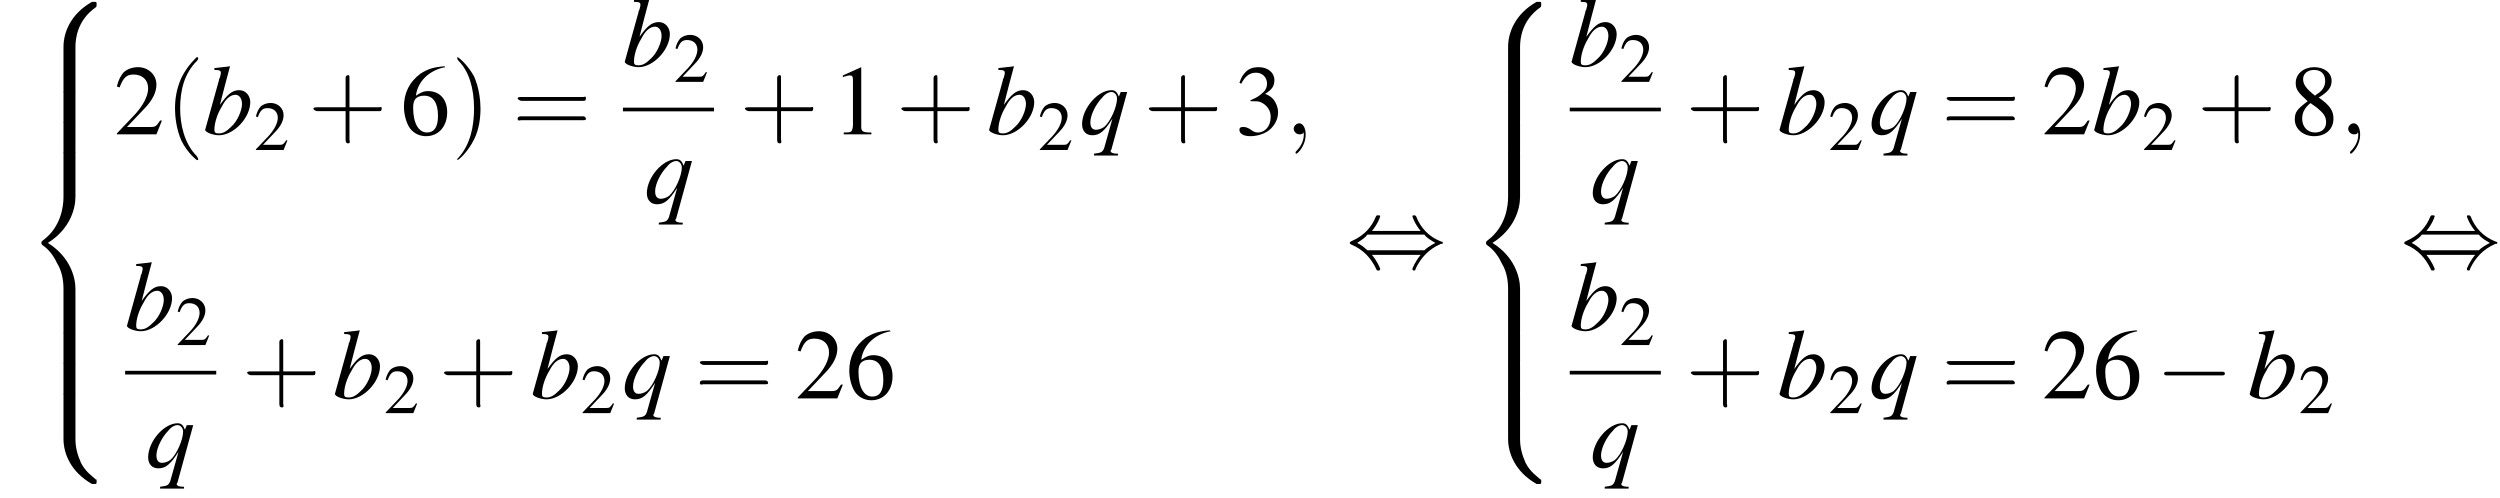 <?xml version='1.0' encoding='UTF-8'?>
<!---24.9-->
<svg version='1.1' xmlns='http://www.w3.org/2000/svg' xmlns:xlink='http://www.w3.org/1999/xlink' width='271.7pt' height='54.1pt' viewBox='100.7 70.0 271.7 54.1'>
<defs>
<use id='g16-50' xlink:href='#g8-50' transform='scale(.7)'/>
<path id='g13-98' d='M1.2-7C1.8-7 1.9-6.9 1.9-6.7C1.9-6.6 1.9-6.5 1.8-6.2C1.8-6.2 1.8-6.1 1.7-6L1.7-5.9L.2-.5V-.5C.2-.2 1.1 .1 1.7 .1C3.3 .1 5.1-1.8 5.1-3.5C5.1-4.2 4.6-4.8 3.9-4.8C3.1-4.8 2.6-4.3 1.8-3.2C2.3-5.2 2.4-5.5 2.9-7.4L2.9-7.4C2.3-7.3 1.9-7.3 1.2-7.2V-7ZM3.5-4.3C3.9-4.3 4.2-3.9 4.2-3.3C4.2-2.6 3.7-1.4 3-.8C2.6-.4 2.2-.1 1.7-.1C1.3-.1 1.2-.2 1.2-.5C1.2-1.2 1.5-2.2 2-3C2.4-3.8 2.9-4.3 3.5-4.3Z'/>
<path id='g13-113' d='M4.2 2.1H4.1C3.7 2.1 3.4 2 3.4 1.8C3.4 1.7 3.5 1.7 3.5 1.6L5.2-4.6H4.5L4.3-4.1C4.1-4.6 3.9-4.8 3.5-4.8C2-4.8 .3-2.8 .3-1.1C.3-.4 .7 .1 1.4 .1C2.2 .1 2.7-.3 3.6-1.7L2.7 1.5C2.5 2 2.3 2 1.6 2.1V2.3H4.2V2.1ZM3.5-4.6C3.8-4.6 4.1-4.3 4.1-3.9C4.1-3 3.4-1.4 2.7-.8C2.4-.6 2.1-.5 1.8-.5C1.4-.5 1.2-.8 1.2-1.3C1.2-2.1 1.8-3.3 2.5-4C2.8-4.4 3.2-4.6 3.5-4.6Z'/>
<use id='g21-40' xlink:href='#g17-40' transform='scale(1.4)'/>
<use id='g21-41' xlink:href='#g17-41' transform='scale(1.4)'/>
<use id='g21-43' xlink:href='#g17-43' transform='scale(1.4)'/>
<use id='g21-61' xlink:href='#g17-61' transform='scale(1.4)'/>
<path id='g17-40' d='M2.6 1.9C2.6 1.9 2.6 1.9 2.5 1.7C1.5 .7 1.2-.8 1.2-2C1.2-3.4 1.5-4.7 2.5-5.7C2.6-5.8 2.6-5.9 2.6-5.9C2.6-5.9 2.6-6 2.5-6C2.5-6 1.8-5.4 1.3-4.4C.9-3.5 .8-2.7 .8-2C.8-1.4 .9-.4 1.3 .5C1.8 1.5 2.5 2 2.5 2C2.6 2 2.6 2 2.6 1.9Z'/>
<path id='g17-41' d='M2.3-2C2.3-2.6 2.2-3.6 1.8-4.5C1.3-5.4 .6-6 .5-6C.5-6 .5-5.9 .5-5.9C.5-5.9 .5-5.8 .6-5.7C1.4-4.9 1.8-3.6 1.8-2C1.8-.6 1.5 .8 .6 1.8C.5 1.9 .5 1.9 .5 1.9C.5 2 .5 2 .5 2C.6 2 1.3 1.4 1.8 .4C2.2-.4 2.3-1.3 2.3-2Z'/>
<path id='g17-43' d='M3.2-1.8H5.5C5.6-1.8 5.7-1.8 5.7-2S5.6-2.1 5.5-2.1H3.2V-4.4C3.2-4.5 3.2-4.6 3.1-4.6S2.9-4.5 2.9-4.4V-2.1H.7C.6-2.1 .4-2.1 .4-2S.6-1.8 .7-1.8H2.9V.4C2.9 .5 2.9 .7 3.1 .7S3.2 .5 3.2 .4V-1.8Z'/>
<path id='g17-61' d='M5.5-2.6C5.6-2.6 5.7-2.6 5.7-2.8S5.6-2.9 5.5-2.9H.7C.6-2.9 .4-2.9 .4-2.8S.6-2.6 .7-2.6H5.5ZM5.5-1.1C5.6-1.1 5.7-1.1 5.7-1.2S5.6-1.4 5.5-1.4H.7C.6-1.4 .4-1.4 .4-1.2S.6-1.1 .7-1.1H5.5Z'/>
<use id='g20-49' xlink:href='#g8-49'/>
<use id='g20-50' xlink:href='#g8-50'/>
<use id='g20-51' xlink:href='#g8-51'/>
<use id='g20-54' xlink:href='#g8-54'/>
<use id='g20-56' xlink:href='#g8-56'/>
<path id='g8-49' d='M3.2-7.3L1.2-6.4V-6.2C1.3-6.3 1.5-6.3 1.5-6.3C1.7-6.4 1.9-6.4 2-6.4C2.2-6.4 2.3-6.3 2.3-5.9V-1C2.3-.7 2.2-.4 2.1-.3C1.9-.2 1.7-.2 1.3-.2V0H4.3V-.2C3.4-.2 3.2-.3 3.2-.8V-7.3L3.2-7.3Z'/>
<path id='g8-50' d='M5.2-1.5L5-1.5C4.6-.9 4.5-.8 4-.8H1.4L3.2-2.7C4.2-3.7 4.6-4.6 4.6-5.4C4.6-6.5 3.7-7.3 2.6-7.3C2-7.3 1.4-7.1 1-6.7C.7-6.3 .5-6 .3-5.2L.6-5.1C1-6.2 1.4-6.5 2.1-6.5C3.1-6.5 3.7-5.9 3.7-5C3.7-4.2 3.2-3.2 2.3-2.2L.3-.1V0H4.6L5.2-1.5Z'/>
<path id='g8-51' d='M1.7-3.6C2.3-3.6 2.6-3.6 2.8-3.5C3.5-3.2 3.9-2.6 3.9-1.9C3.9-.9 3.3-.2 2.5-.2C2.2-.2 2-.3 1.6-.6C1.2-.8 1.1-.8 .9-.8C.6-.8 .5-.7 .5-.5C.5-.1 .9 .2 1.7 .2C2.5 .2 3.4-.1 3.9-.6S4.7-1.7 4.7-2.4C4.7-2.9 4.5-3.4 4.2-3.8C4-4 3.8-4.2 3.3-4.4C4.1-4.9 4.3-5.3 4.3-5.9C4.3-6.7 3.6-7.3 2.6-7.3C2.1-7.3 1.6-7.2 1.2-6.8C.9-6.5 .7-6.2 .5-5.6L.7-5.5C1.1-6.3 1.6-6.7 2.3-6.7C3-6.7 3.5-6.2 3.5-5.5C3.5-5.1 3.3-4.7 3-4.5C2.7-4.2 2.4-4 1.7-3.7V-3.6Z'/>
<path id='g8-54' d='M4.8-7.4C3.6-7.3 3-7.1 2.2-6.6C1-5.7 .4-4.5 .4-3C.4-2.1 .7-1.1 1.1-.6C1.5-.1 2.1 .2 2.8 .2C4.2 .2 5.1-.9 5.1-2.4C5.1-3.8 4.3-4.7 3-4.7C2.6-4.7 2.3-4.6 1.7-4.2C1.9-5.8 3.2-7 4.9-7.3L4.8-7.4ZM2.6-4.2C3.6-4.2 4.1-3.4 4.1-2C4.1-.8 3.7-.2 2.9-.2C2-.2 1.4-1.2 1.4-2.9C1.4-3.4 1.5-3.7 1.7-3.9C1.9-4.1 2.2-4.2 2.6-4.2Z'/>
<path id='g8-56' d='M3.2-4C4.2-4.6 4.6-5.1 4.6-5.8C4.6-6.7 3.8-7.3 2.7-7.3C1.6-7.3 .7-6.6 .7-5.6C.7-4.9 .9-4.6 2-3.6C.8-2.7 .6-2.4 .6-1.6C.6-.6 1.5 .2 2.7 .2C4 .2 4.8-.6 4.8-1.7C4.8-2.5 4.5-3.1 3.2-4ZM3-2.9C3.7-2.3 4-2 4-1.3C4-.6 3.5-.2 2.8-.2C2-.2 1.4-.8 1.4-1.7C1.4-2.4 1.7-2.9 2.3-3.4L3-2.9ZM2.8-4.2C1.9-4.9 1.5-5.4 1.5-6C1.5-6.6 2-7 2.7-7C3.4-7 3.9-6.6 3.9-5.8C3.9-5.2 3.6-4.7 2.9-4.3C2.9-4.3 2.9-4.3 2.8-4.2Z'/>
<path id='g1-56' d='M5.5 4.9C5.5 4 5.7 2 7.7 .6C7.8 .5 7.8 .5 7.8 .3C7.8 0 7.8 0 7.5 0H7.3C5 1.3 4.2 3.3 4.2 4.9V9.6C4.2 9.9 4.2 9.9 4.5 9.9H5.2C5.5 9.9 5.5 9.9 5.5 9.6V4.9Z'/>
<path id='g1-58' d='M7.5 9.8C7.8 9.8 7.8 9.8 7.8 9.5C7.8 9.3 7.8 9.3 7.7 9.3C7.4 9 6.6 8.5 6.1 7.5C5.7 6.6 5.5 5.8 5.5 4.9V.2C5.5-.1 5.5-.1 5.2-.1H4.5C4.2-.1 4.2-.1 4.2 .2V4.9C4.2 6.5 5 8.5 7.3 9.8H7.5Z'/>
<path id='g1-60' d='M4.2 19.4C4.2 19.7 4.2 19.7 4.5 19.7H5.2C5.5 19.7 5.5 19.7 5.5 19.4V14.8C5.5 13.5 4.9 11.3 2.5 9.8C4.9 8.3 5.5 6.1 5.5 4.8V.2C5.5-.1 5.5-.1 5.2-.1H4.5C4.2-.1 4.2-.1 4.2 .2V4.8C4.2 5.7 4 8 2 9.5C1.9 9.6 1.8 9.6 1.8 9.8S1.9 10 2 10.1C2.3 10.3 3 10.9 3.5 12C4 12.8 4.2 13.8 4.2 14.8V19.4Z'/>
<path id='g1-62' d='M5.5 .2C5.5-.1 5.5-.1 5.2-.1H4.5C4.2-.1 4.2-.1 4.2 .2V3.1C4.2 3.4 4.2 3.4 4.5 3.4H5.2C5.5 3.4 5.5 3.4 5.5 3.1V.2Z'/>
<path id='g12-59' d='M2.2 0C2.2-.7 1.9-1.2 1.5-1.2C1.2-1.2 .9-.9 .9-.6C.9-.3 1.2 0 1.5 0C1.6 0 1.8 0 1.9-.1C1.9-.2 1.9-.2 1.9-.2S2-.2 2 0C2 .8 1.6 1.4 1.2 1.8C1.1 1.9 1.1 1.9 1.1 2C1.1 2.1 1.2 2.1 1.2 2.1C1.3 2.1 2.2 1.3 2.2 0Z'/>
<path id='g6-0' d='M7.2-2.5C7.3-2.5 7.5-2.5 7.5-2.7S7.3-2.9 7.2-2.9H1.3C1.1-2.9 .9-2.9 .9-2.7S1.1-2.5 1.3-2.5H7.2Z'/>
<path id='g6-44' d='M2.8-4C3.4-4.7 3.7-5.5 3.7-5.6C3.7-5.7 3.6-5.7 3.5-5.7C3.3-5.7 3.3-5.7 3.2-5.5C2.8-4.5 2-3.5 .6-2.9C.4-2.8 .4-2.8 .4-2.7C.4-2.7 .4-2.7 .4-2.7C.4-2.6 .4-2.6 .6-2.5C1.8-2 2.7-1.1 3.3 .2C3.3 .3 3.4 .3 3.5 .3C3.6 .3 3.7 .3 3.7 .1C3.7 .1 3.4-.7 2.8-1.4H8.1C7.5-.7 7.2 .1 7.2 .1C7.2 .3 7.3 .3 7.4 .3C7.5 .3 7.5 .3 7.6 0C8.1-1 8.9-2 10.3-2.6C10.5-2.6 10.5-2.6 10.5-2.7C10.5-2.7 10.5-2.8 10.5-2.8C10.5-2.8 10.4-2.8 10.2-2.9C9-3.4 8.1-4.3 7.6-5.6C7.5-5.7 7.5-5.7 7.4-5.7C7.3-5.7 7.2-5.7 7.2-5.6C7.2-5.5 7.5-4.7 8.1-4H2.8ZM2.3-1.9C2-2.2 1.6-2.5 1.2-2.7C1.8-3.1 2.1-3.3 2.3-3.6H8.5C8.8-3.2 9.2-3 9.7-2.7C9.1-2.4 8.7-2.1 8.5-1.9H2.3Z'/>
</defs>
<g id='page1'>

<use x='103.4' y='70.2' xlink:href='#g1-56'/>
<use x='103.4' y='80' xlink:href='#g1-62'/>
<use x='103.4' y='83.3' xlink:href='#g1-62'/>
<use x='103.4' y='86.6' xlink:href='#g1-60'/>
<use x='103.4' y='106.2' xlink:href='#g1-62'/>
<use x='103.4' y='109.5' xlink:href='#g1-62'/>
<use x='103.4' y='112.8' xlink:href='#g1-58'/>
<use x='113.1' y='84.6' xlink:href='#g20-50'/>
<use x='118.6' y='84.6' xlink:href='#g21-40'/>
<use x='122.8' y='84.6' xlink:href='#g13-98'/>
<use x='128.3' y='86.3' xlink:href='#g16-50'/>
<use x='134.2' y='84.6' xlink:href='#g21-43'/>
<use x='144.2' y='84.6' xlink:href='#g20-54'/>
<use x='149.7' y='84.6' xlink:href='#g21-41'/>
<use x='156.4' y='84.6' xlink:href='#g21-61'/>
<use x='168.4' y='77.2' xlink:href='#g13-98'/>
<use x='173.9' y='78.9' xlink:href='#g16-50'/>
<rect x='168.4' y='81.7' height='.4' width='9.9'/>
<use x='170.7' y='92.1' xlink:href='#g13-113'/>
<use x='181.1' y='84.6' xlink:href='#g21-43'/>
<use x='191.1' y='84.6' xlink:href='#g20-49'/>
<use x='198.1' y='84.6' xlink:href='#g21-43'/>
<use x='208' y='84.6' xlink:href='#g13-98'/>
<use x='213.5' y='86.3' xlink:href='#g16-50'/>
<use x='218' y='84.6' xlink:href='#g13-113'/>
<use x='225' y='84.6' xlink:href='#g21-43'/>
<use x='234.9' y='84.6' xlink:href='#g20-51'/>
<use x='240.4' y='84.6' xlink:href='#g12-59'/>
<use x='114.3' y='105.9' xlink:href='#g13-98'/>
<use x='119.8' y='107.5' xlink:href='#g16-50'/>
<rect x='114.3' y='110.3' height='.4' width='9.9'/>
<use x='116.5' y='120.8' xlink:href='#g13-113'/>
<use x='127' y='113.3' xlink:href='#g21-43'/>
<use x='136.9' y='113.3' xlink:href='#g13-98'/>
<use x='142.4' y='114.9' xlink:href='#g16-50'/>
<use x='148.4' y='113.3' xlink:href='#g21-43'/>
<use x='158.4' y='113.3' xlink:href='#g13-98'/>
<use x='163.8' y='114.9' xlink:href='#g16-50'/>
<use x='168.3' y='113.3' xlink:href='#g13-113'/>
<use x='176.2' y='113.3' xlink:href='#g21-61'/>
<use x='187.1' y='113.3' xlink:href='#g20-50'/>
<use x='192.6' y='113.3' xlink:href='#g20-54'/>
<use x='247' y='99.1' xlink:href='#g6-44'/>
<use x='260.4' y='70.2' xlink:href='#g1-56'/>
<use x='260.4' y='80' xlink:href='#g1-62'/>
<use x='260.4' y='83.3' xlink:href='#g1-62'/>
<use x='260.4' y='86.6' xlink:href='#g1-60'/>
<use x='260.4' y='106.2' xlink:href='#g1-62'/>
<use x='260.4' y='109.5' xlink:href='#g1-62'/>
<use x='260.4' y='112.8' xlink:href='#g1-58'/>
<use x='271.3' y='77.2' xlink:href='#g13-98'/>
<use x='276.7' y='78.9' xlink:href='#g16-50'/>
<rect x='271.3' y='81.7' height='.4' width='9.9'/>
<use x='273.5' y='92.1' xlink:href='#g13-113'/>
<use x='283.9' y='84.6' xlink:href='#g21-43'/>
<use x='293.9' y='84.6' xlink:href='#g13-98'/>
<use x='299.4' y='86.3' xlink:href='#g16-50'/>
<use x='303.8' y='84.6' xlink:href='#g13-113'/>
<use x='311.7' y='84.6' xlink:href='#g21-61'/>
<use x='322.6' y='84.6' xlink:href='#g20-50'/>
<use x='328.1' y='84.6' xlink:href='#g13-98'/>
<use x='333.5' y='86.3' xlink:href='#g16-50'/>
<use x='339.5' y='84.6' xlink:href='#g21-43'/>
<use x='349.5' y='84.6' xlink:href='#g20-56'/>
<use x='355' y='84.6' xlink:href='#g12-59'/>
<use x='271.3' y='105.9' xlink:href='#g13-98'/>
<use x='276.7' y='107.5' xlink:href='#g16-50'/>
<rect x='271.3' y='110.3' height='.4' width='9.9'/>
<use x='273.5' y='120.8' xlink:href='#g13-113'/>
<use x='283.9' y='113.3' xlink:href='#g21-43'/>
<use x='293.9' y='113.3' xlink:href='#g13-98'/>
<use x='299.4' y='114.9' xlink:href='#g16-50'/>
<use x='303.8' y='113.3' xlink:href='#g13-113'/>
<use x='311.7' y='113.3' xlink:href='#g21-61'/>
<use x='322.6' y='113.3' xlink:href='#g20-50'/>
<use x='328.1' y='113.3' xlink:href='#g20-54'/>
<use x='335' y='113.3' xlink:href='#g6-0'/>
<use x='345' y='113.3' xlink:href='#g13-98'/>
<use x='350.5' y='114.9' xlink:href='#g16-50'/>
<use x='361.6' y='99.1' xlink:href='#g6-44'/>
</g>
</svg>